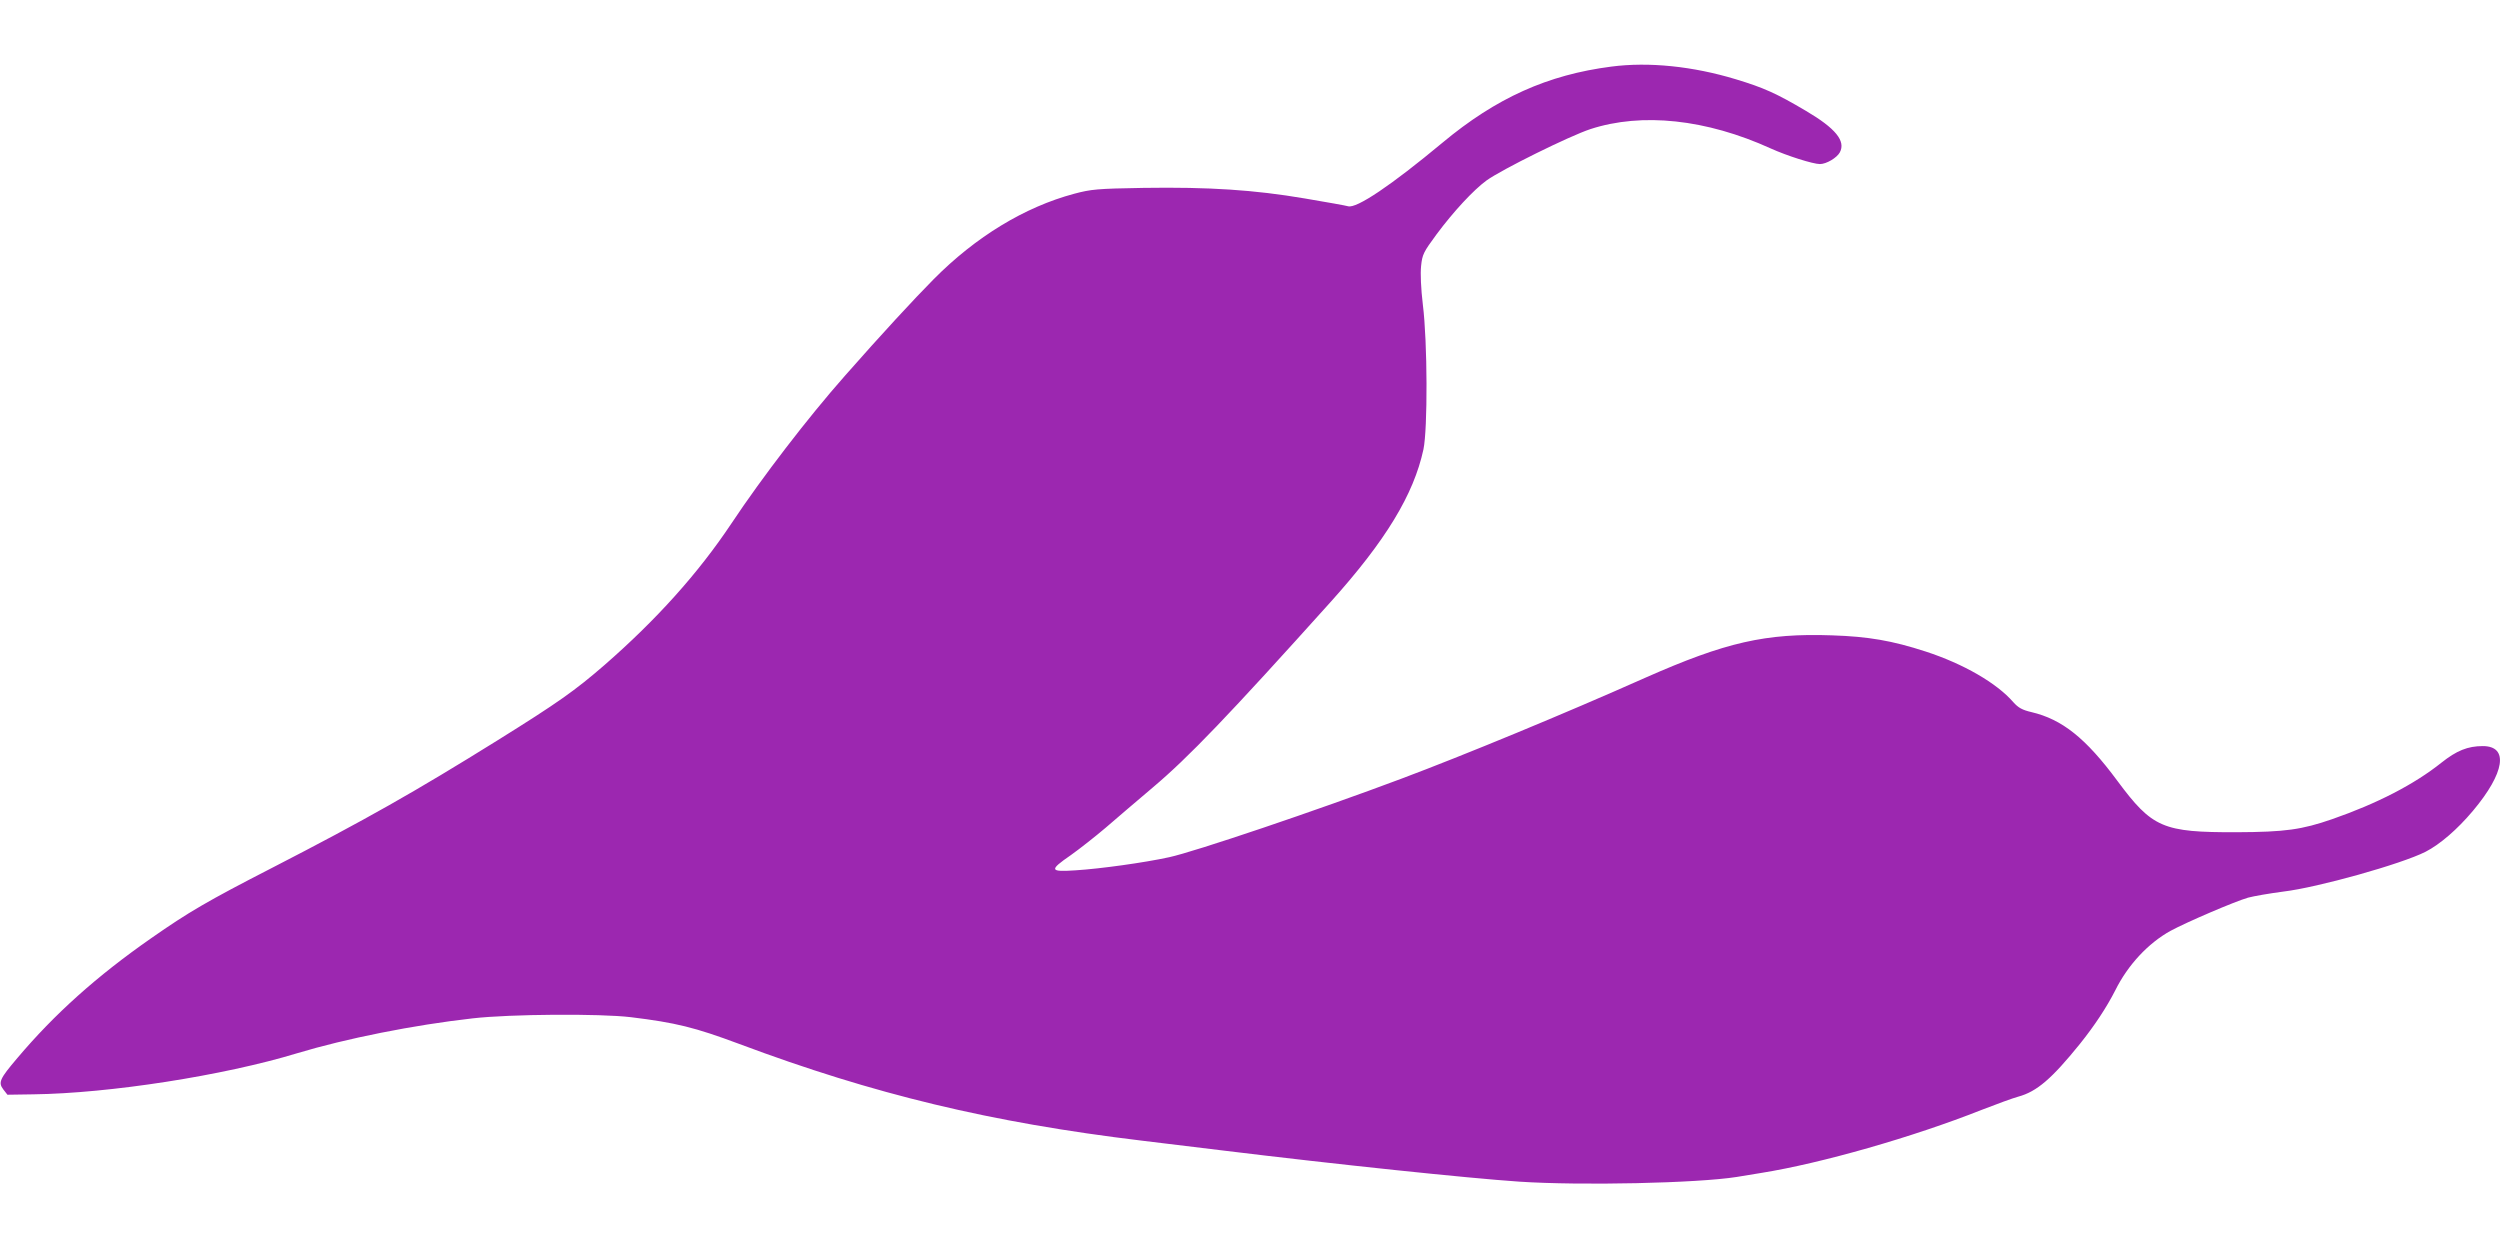 <?xml version="1.0" standalone="no"?>
<!DOCTYPE svg PUBLIC "-//W3C//DTD SVG 20010904//EN"
 "http://www.w3.org/TR/2001/REC-SVG-20010904/DTD/svg10.dtd">
<svg version="1.0" xmlns="http://www.w3.org/2000/svg"
 width="1280pt" height="640pt" viewBox="0 0 1280 640"
 preserveAspectRatio="xMidYMid meet">
<g transform="translate(0,640) scale(0.1,-0.1)"
fill="#9c27b0" stroke="none">
<path d="M8250 6059 c-326 -42 -589 -160 -865 -390 -262 -218 -440 -338 -483
-325 -9 3 -109 21 -222 40 -259 44 -490 59 -826 54 -238 -4 -267 -7 -354 -30
-254 -68 -504 -220 -720 -438 -100 -101 -263 -277 -454 -494 -190 -215 -424
-520 -581 -756 -170 -255 -384 -493 -650 -725 -150 -130 -237 -192 -550 -387
-416 -259 -673 -405 -1155 -653 -329 -169 -426 -226 -615 -358 -280 -195 -496
-389 -686 -614 -91 -107 -99 -125 -72 -161 l21 -27 133 2 c389 5 974 96 1349
210 252 76 598 145 900 179 192 22 653 25 810 6 230 -28 327 -52 555 -137 689
-258 1288 -402 2060 -495 143 -17 332 -40 420 -51 581 -71 1248 -141 1513
-159 317 -21 912 -8 1114 24 18 3 76 12 128 21 305 49 774 183 1125 322 77 30
162 61 188 68 96 26 172 92 316 270 76 95 136 186 181 274 65 131 169 242 283
305 83 45 328 150 397 170 30 8 111 22 180 31 177 21 605 141 729 204 74 38
163 115 242 209 164 195 185 332 51 332 -77 0 -134 -23 -212 -85 -139 -111
-329 -209 -559 -289 -156 -54 -241 -66 -490 -67 -378 -1 -431 22 -610 263
-162 219 -283 315 -440 352 -47 11 -67 22 -93 51 -85 98 -255 196 -448 259
-172 56 -295 77 -480 83 -340 12 -544 -35 -956 -217 -413 -184 -929 -397
-1249 -517 -434 -163 -1059 -374 -1189 -402 -128 -28 -352 -59 -478 -67 -135
-9 -138 0 -25 78 45 32 125 95 178 140 53 46 161 138 240 205 184 155 387 367
911 950 284 316 426 551 476 782 22 104 21 549 -3 741 -10 84 -13 159 -9 198
6 59 12 71 79 162 87 117 189 227 256 276 76 55 423 227 532 263 264 86 593
51 923 -99 84 -38 217 -80 252 -80 33 0 87 32 102 60 31 58 -22 123 -173 212
-152 90 -217 119 -359 162 -221 67 -446 90 -638 65z"/>
</g>
</svg>

